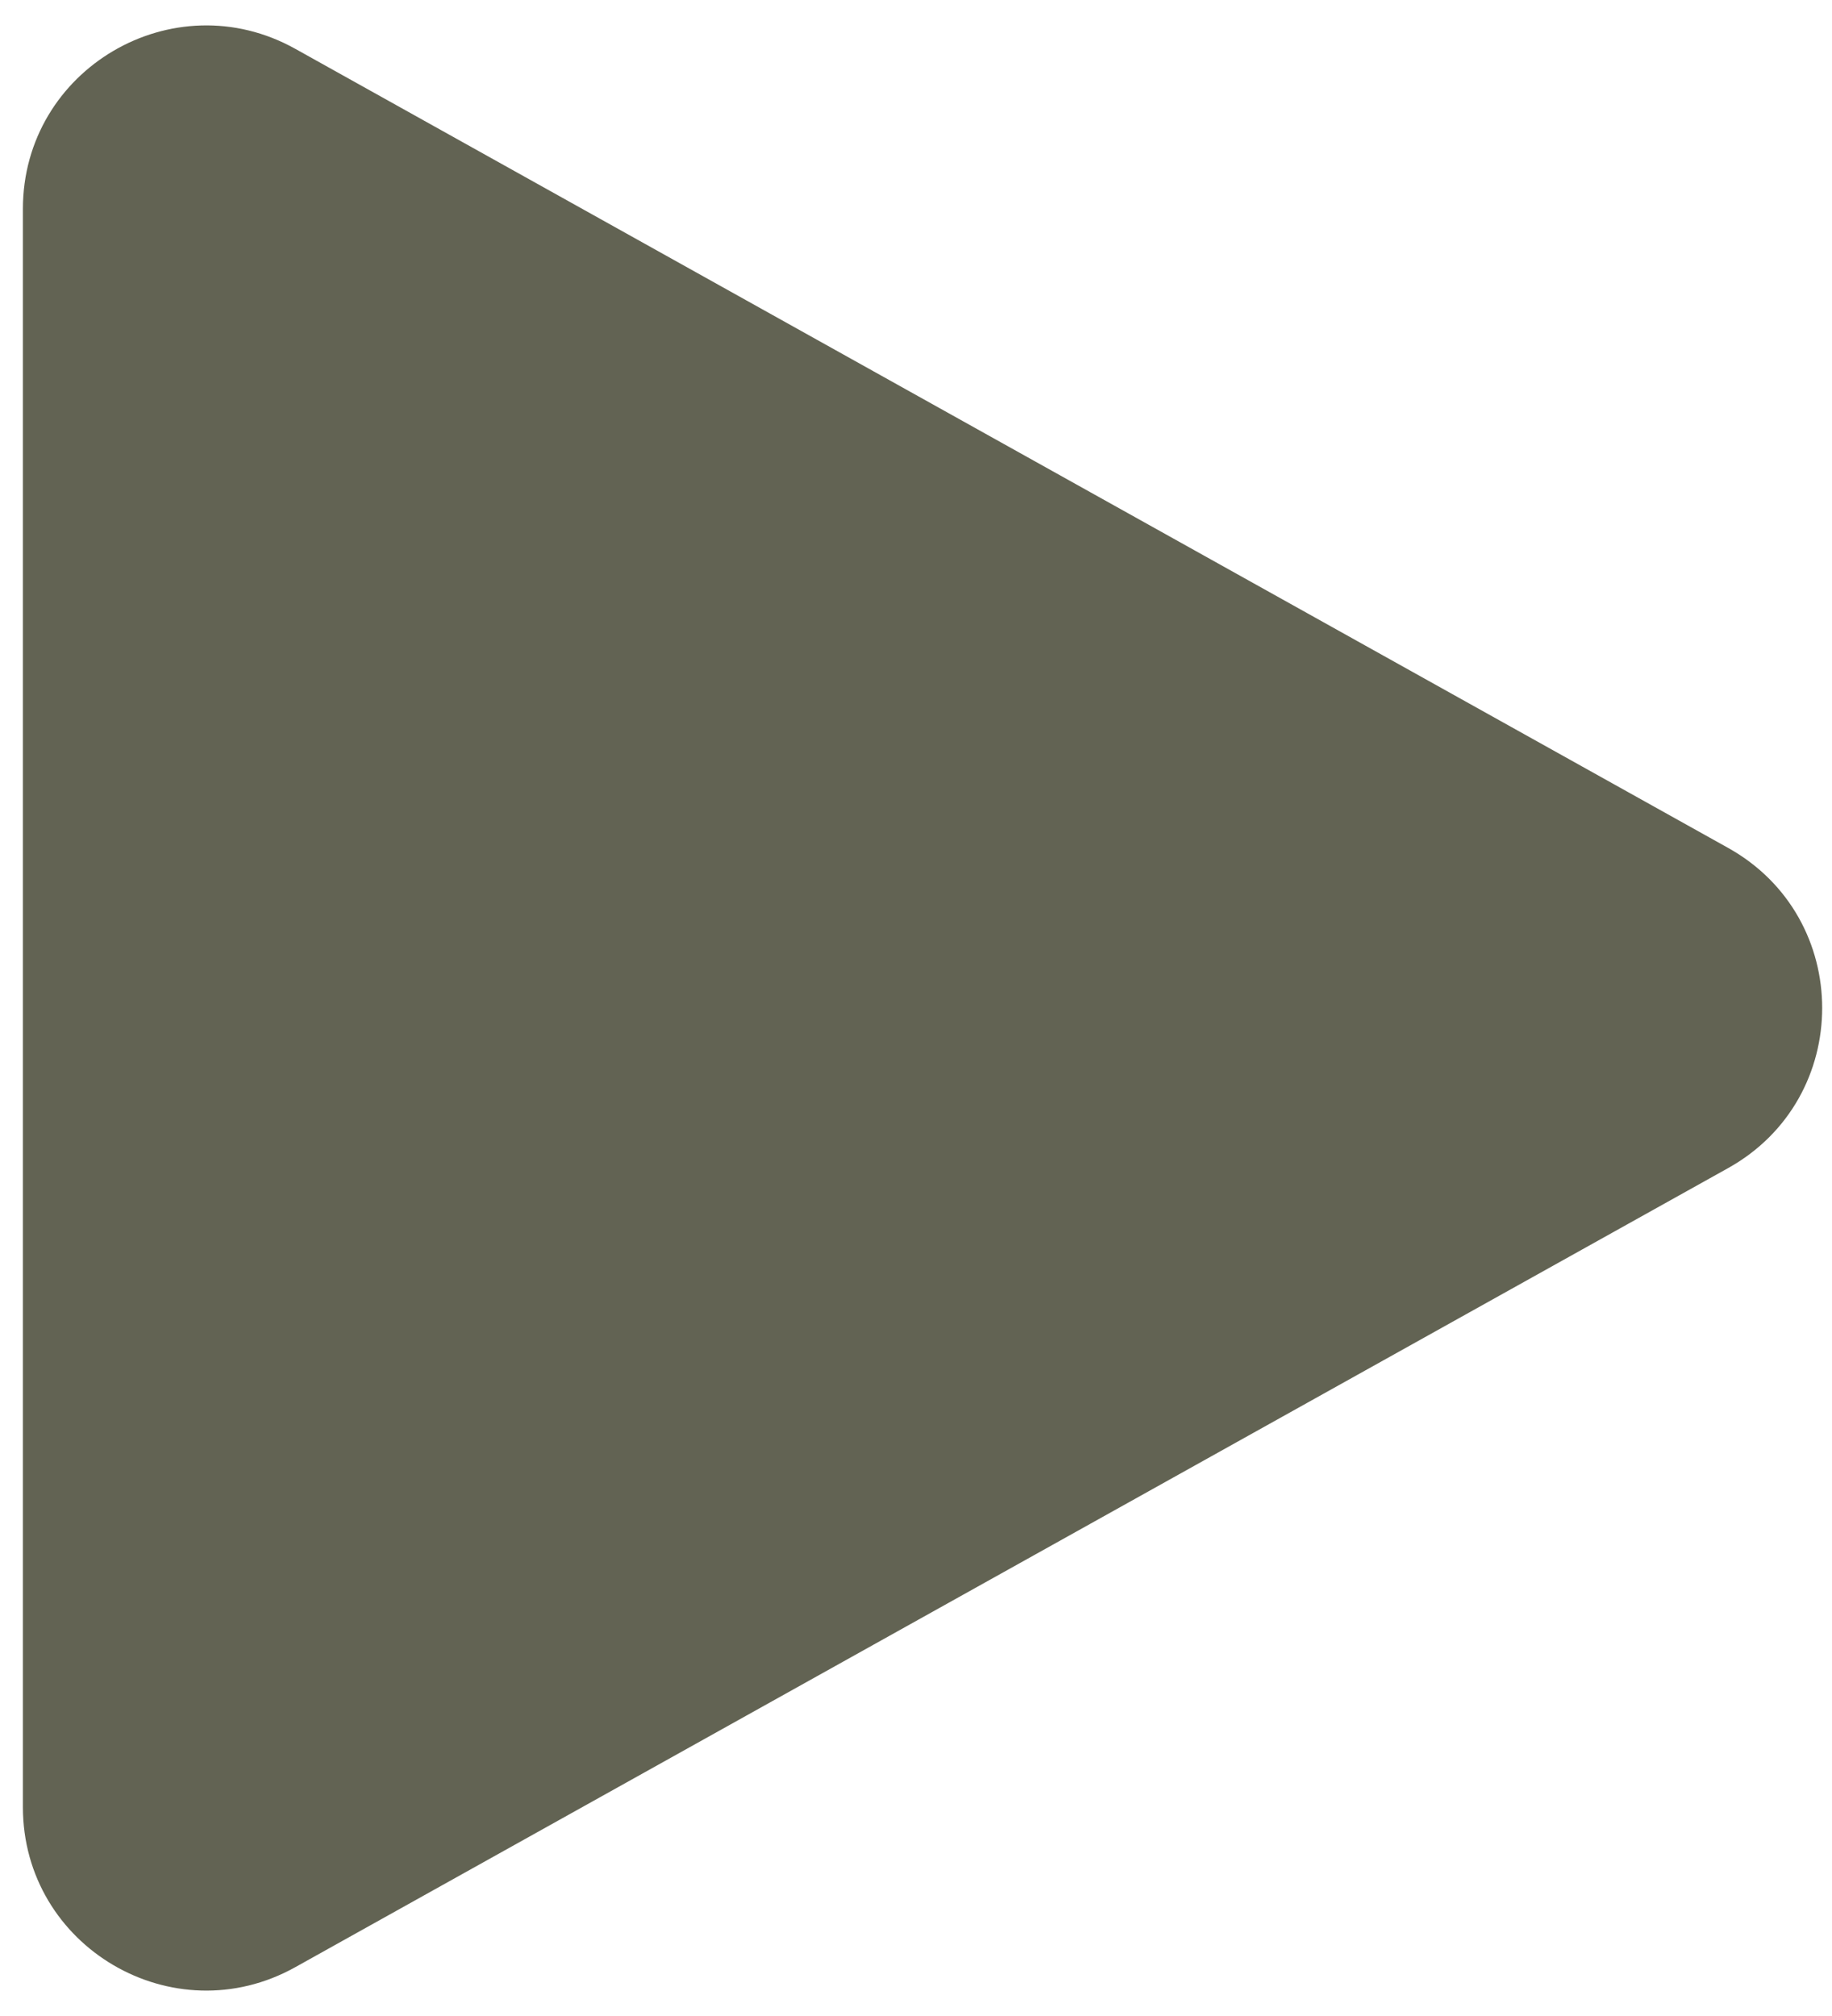 <svg width="20" height="22" viewBox="0 0 20 22" fill="none" xmlns="http://www.w3.org/2000/svg">
<path d="M18.866 9.253C20.235 10.016 20.235 11.984 18.866 12.747L3.224 21.467C1.891 22.21 0.25 21.246 0.25 19.72L0.25 2.28C0.25 0.754 1.891 -0.21 3.224 0.533L18.866 9.253Z" fill="#626353"/>
</svg>
